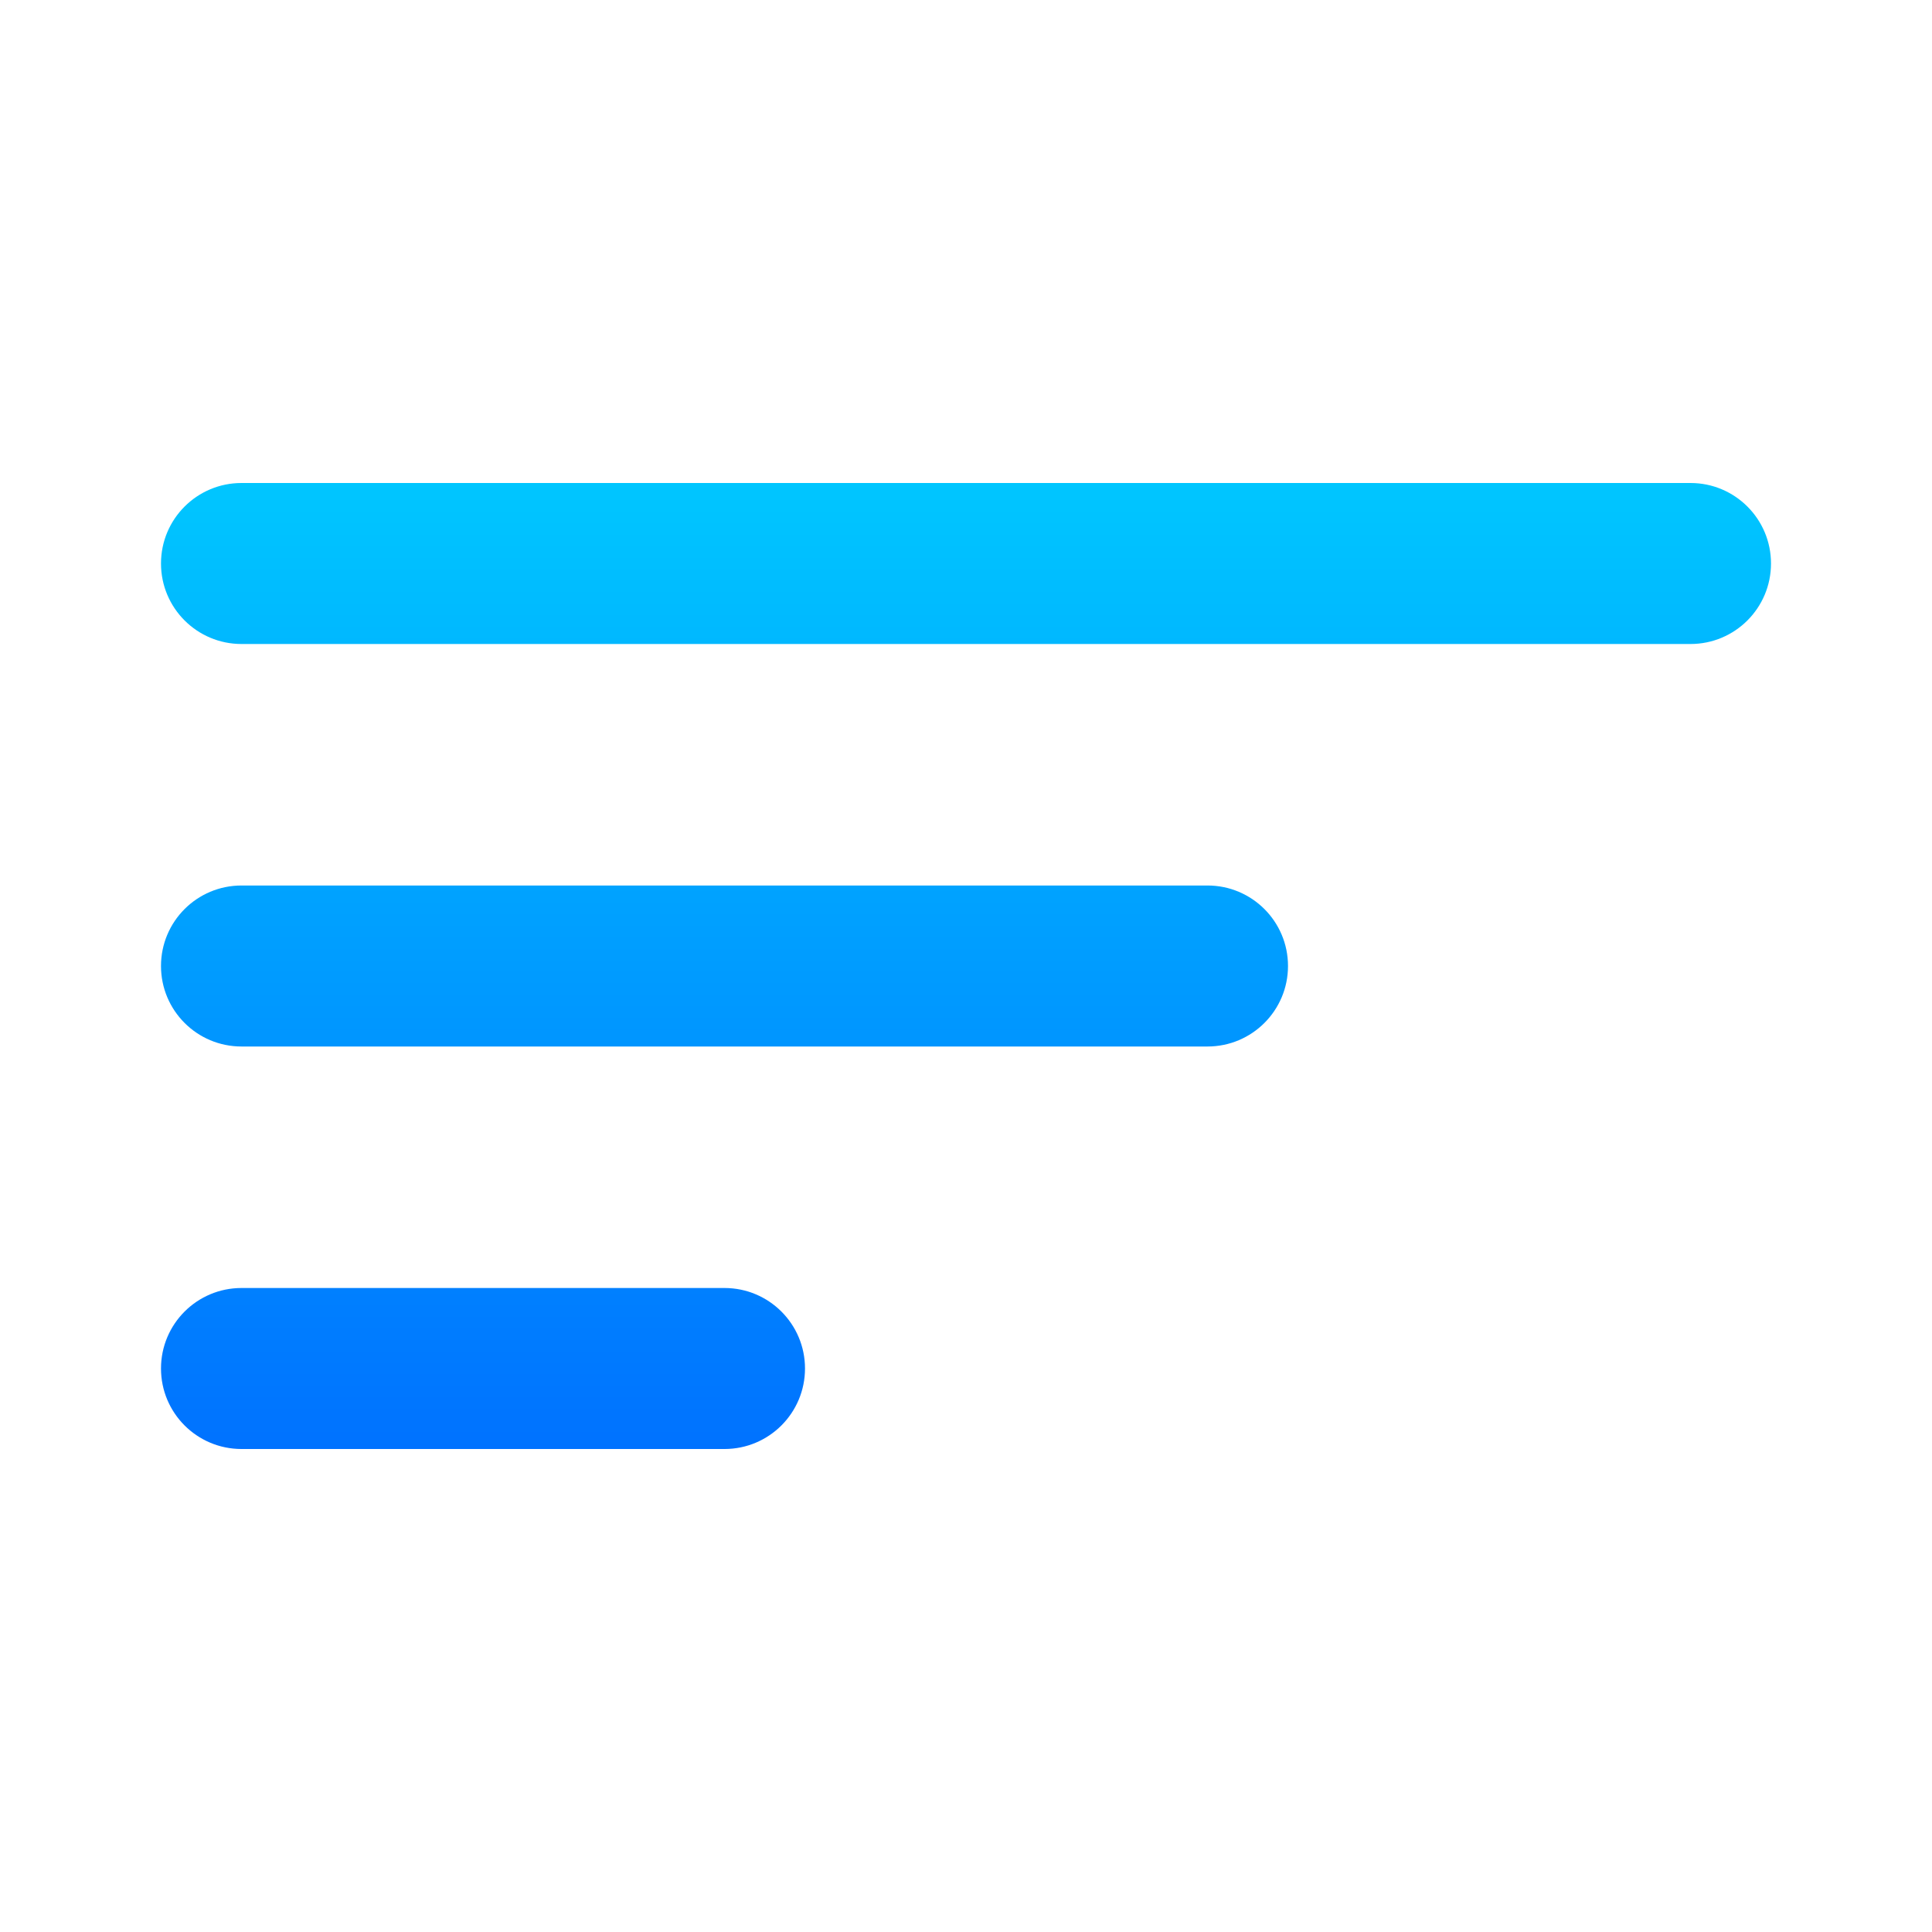 <svg height="300" viewBox="0 0 24 24" width="300" xmlns="http://www.w3.org/2000/svg" xmlns:xlink="http://www.w3.org/1999/xlink" version="1.1" xmlns:svgjs="http://svgjs.dev/svgjs"><g width="100%" height="100%" transform="matrix(1,0,0,1,0,0)"><linearGradient id="SVGID_1_" gradientUnits="userSpaceOnUse" x1="12" x2="12" y1="6" y2="18"><stop stop-opacity="1" stop-color="#00c6ff" offset="0"/><stop stop-opacity="1" stop-color="#0072ff" offset="1"/></linearGradient><g id="sort"><path d="m22 7c0 .553-.448 1-1 1h-18c-.552 0-1-.447-1-1s.448-1 1-1h18c.552 0 1 .447 1 1zm-7 4h-12c-.552 0-1 .447-1 1s.448 1 1 1h12c.552 0 1-.447 1-1s-.448-1-1-1zm-6 5h-6c-.552 0-1 .447-1 1s.448 1 1 1h6c.552 0 1-.447 1-1s-.448-1-1-1z" fill="url(#SVGID_1_)" data-original-color="SVGID_1_" stroke="none" stroke-opacity="1"/></g></g></svg>
